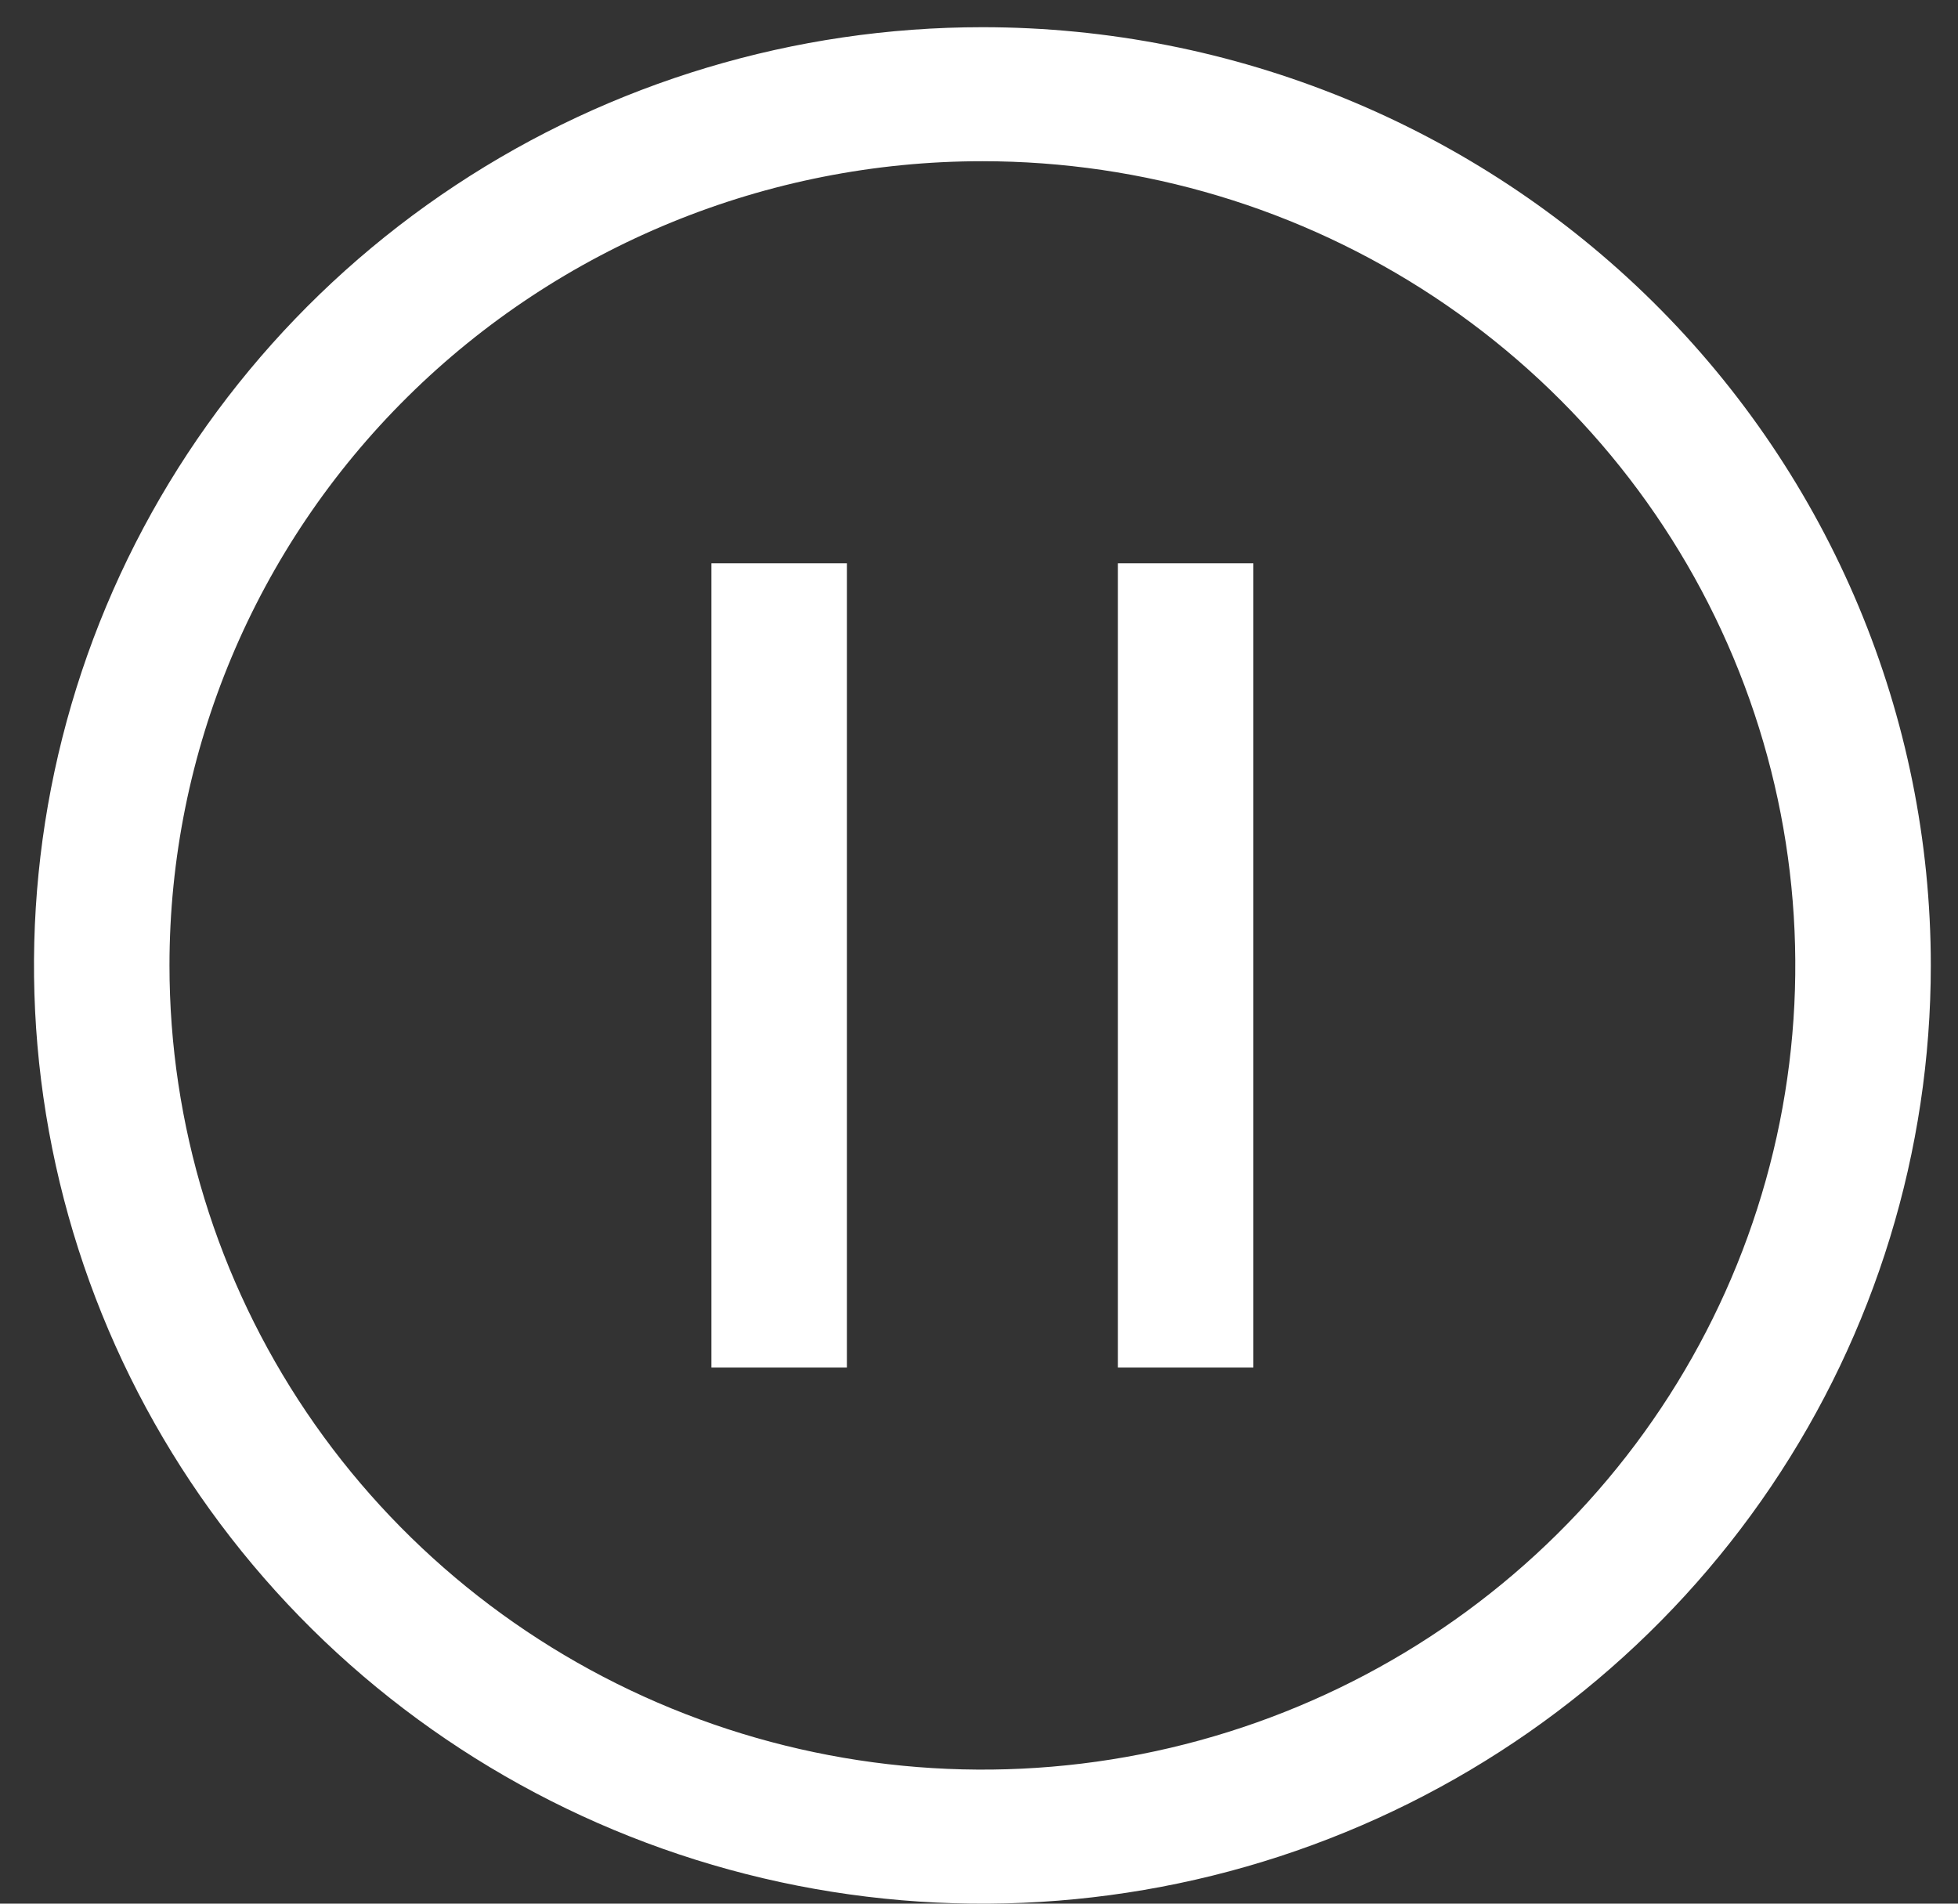 <svg xmlns="http://www.w3.org/2000/svg" width="36" height="35" viewBox="0 0 36 35" fill="none">
  <rect x="0" y="0" width="36" height="35" fill="#333333" stroke="none"/>
  <path d="M15.571 10.357H13.08V25.143H15.571V10.357ZM23.044 10.357H20.553V25.143H23.044V10.357Z" fill="white"/>
  <path d="M18.062 2.964C21.019 2.964 23.908 3.831 26.366 5.456C28.824 7.081 30.74 9.39 31.871 12.092C33.002 14.793 33.298 17.766 32.722 20.635C32.145 23.503 30.721 26.137 28.631 28.205C26.541 30.273 23.878 31.681 20.978 32.252C18.079 32.822 15.074 32.529 12.343 31.41C9.612 30.291 7.277 28.396 5.635 25.965C3.993 23.533 3.116 20.674 3.116 17.75C3.116 13.829 4.691 10.068 7.494 7.295C10.297 4.522 14.098 2.964 18.062 2.964ZM18.062 0.5C14.614 0.5 11.242 1.512 8.375 3.407C5.507 5.303 3.272 7.997 1.952 11.149C0.633 14.301 0.287 17.769 0.96 21.115C1.633 24.462 3.294 27.535 5.732 29.948C8.171 32.36 11.278 34.003 14.661 34.669C18.043 35.334 21.549 34.993 24.735 33.687C27.922 32.381 30.645 30.17 32.561 27.334C34.477 24.497 35.5 21.162 35.5 17.75C35.5 13.175 33.663 8.787 30.393 5.552C27.122 2.317 22.687 0.5 18.062 0.5Z" fill="white"/>
</svg>